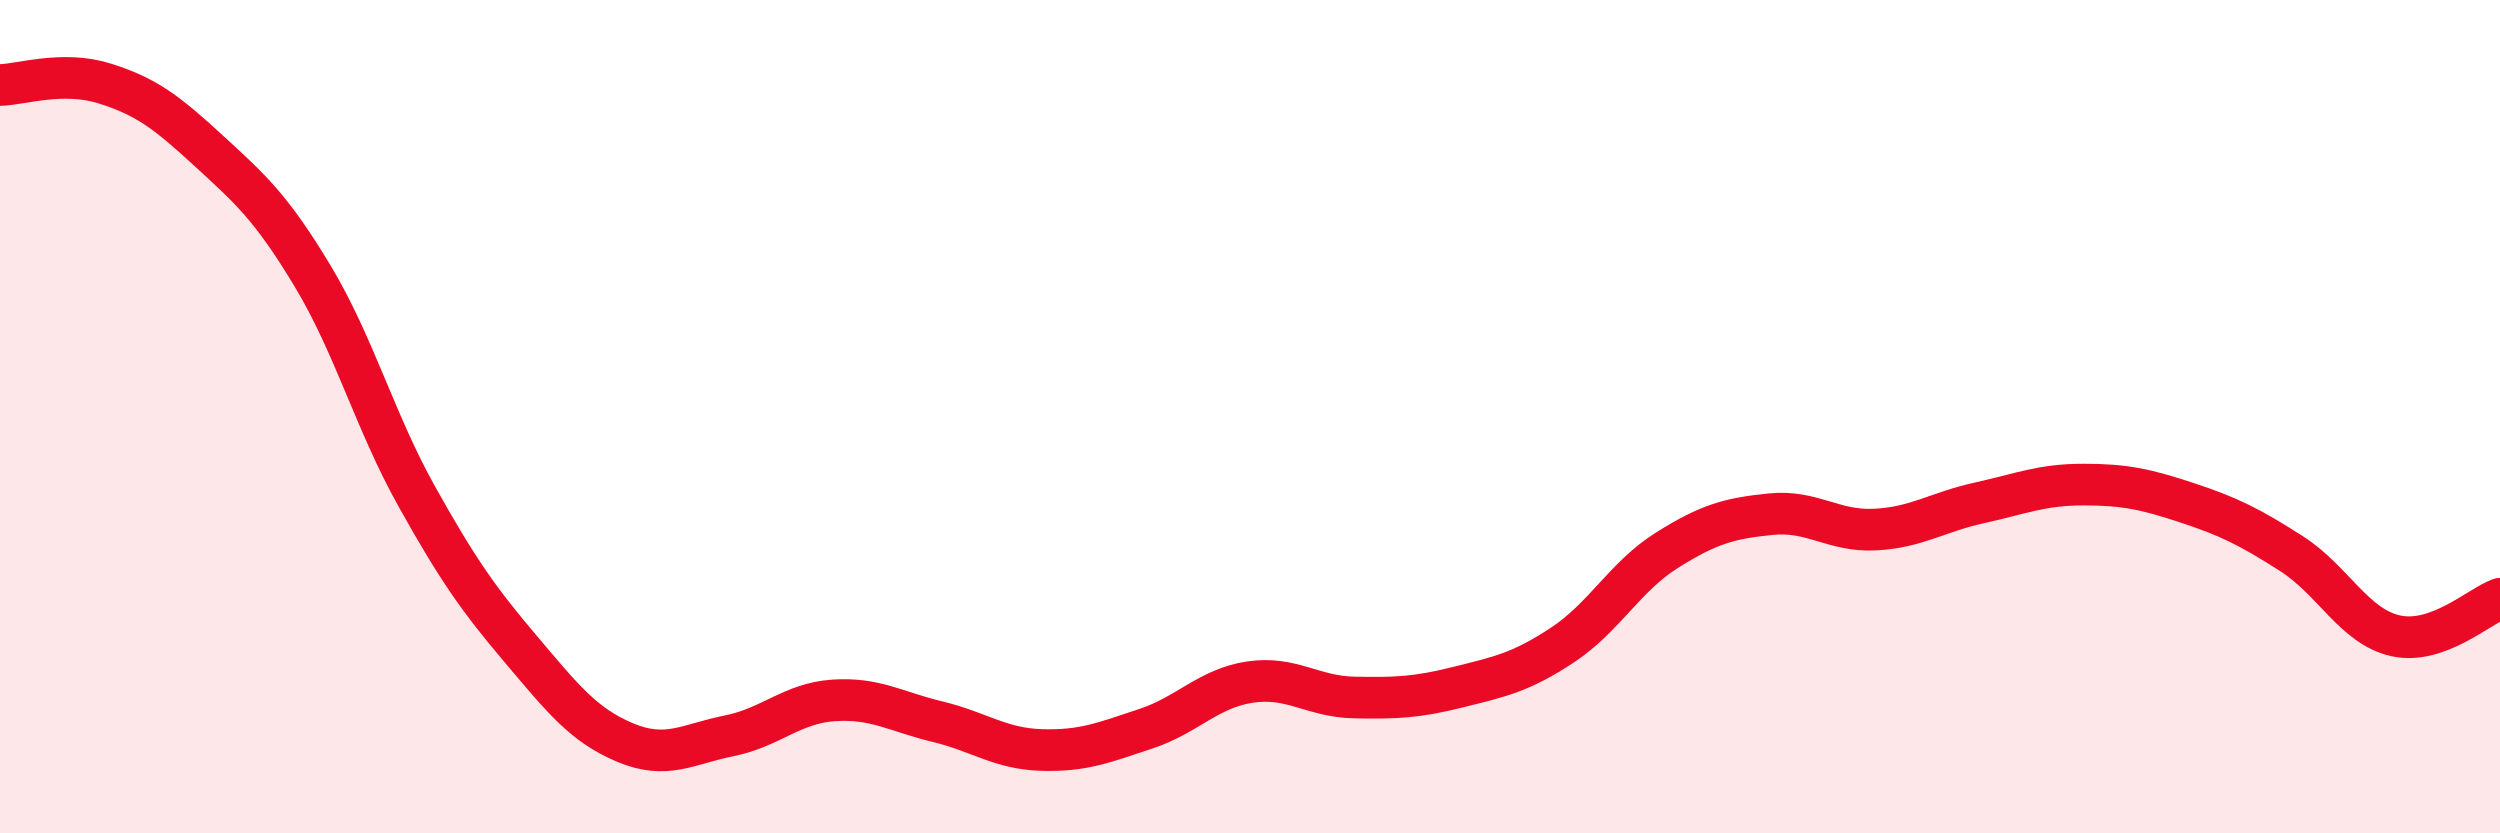 
    <svg width="60" height="20" viewBox="0 0 60 20" xmlns="http://www.w3.org/2000/svg">
      <path
        d="M 0,2.04 C 0.5,2.03 1.5,1.69 2.5,2 C 3.5,2.31 4,2.69 5,3.61 C 6,4.53 6.5,4.96 7.5,6.62 C 8.5,8.28 9,10.12 10,11.91 C 11,13.7 11.5,14.4 12.5,15.58 C 13.5,16.76 14,17.4 15,17.82 C 16,18.24 16.5,17.86 17.5,17.66 C 18.5,17.46 19,16.88 20,16.81 C 21,16.74 21.5,17.08 22.5,17.32 C 23.5,17.56 24,17.97 25,18 C 26,18.03 26.5,17.82 27.5,17.49 C 28.5,17.16 29,16.52 30,16.37 C 31,16.22 31.5,16.72 32.5,16.74 C 33.5,16.76 34,16.74 35,16.49 C 36,16.24 36.5,16.14 37.5,15.48 C 38.5,14.82 39,13.84 40,13.21 C 41,12.58 41.5,12.44 42.5,12.34 C 43.5,12.24 44,12.76 45,12.71 C 46,12.66 46.5,12.29 47.5,12.07 C 48.5,11.85 49,11.63 50,11.63 C 51,11.63 51.5,11.74 52.5,12.07 C 53.5,12.4 54,12.65 55,13.29 C 56,13.93 56.5,15.04 57.5,15.26 C 58.5,15.48 59.5,14.55 60,14.37L60 20L0 20Z"
        fill="#EB0A25"
        opacity="0.1"
        stroke-linecap="round"
        stroke-linejoin="round"
      />
      <path
        d="M 0,2.04 C 0.5,2.03 1.5,1.69 2.5,2 C 3.5,2.31 4,2.69 5,3.61 C 6,4.53 6.5,4.96 7.5,6.62 C 8.5,8.28 9,10.12 10,11.91 C 11,13.7 11.5,14.4 12.5,15.58 C 13.5,16.76 14,17.4 15,17.82 C 16,18.24 16.5,17.86 17.5,17.66 C 18.5,17.46 19,16.88 20,16.81 C 21,16.74 21.5,17.08 22.5,17.32 C 23.5,17.56 24,17.97 25,18 C 26,18.03 26.5,17.82 27.5,17.49 C 28.5,17.16 29,16.52 30,16.37 C 31,16.22 31.5,16.72 32.5,16.74 C 33.5,16.76 34,16.74 35,16.49 C 36,16.24 36.5,16.14 37.5,15.48 C 38.5,14.82 39,13.84 40,13.21 C 41,12.58 41.5,12.44 42.5,12.34 C 43.5,12.24 44,12.76 45,12.71 C 46,12.66 46.5,12.29 47.5,12.07 C 48.5,11.85 49,11.63 50,11.63 C 51,11.63 51.5,11.74 52.5,12.07 C 53.5,12.4 54,12.65 55,13.29 C 56,13.93 56.5,15.04 57.5,15.26 C 58.5,15.48 59.5,14.55 60,14.37"
        stroke="#EB0A25"
        stroke-width="1"
        fill="none"
        stroke-linecap="round"
        stroke-linejoin="round"
      />
    </svg>
  